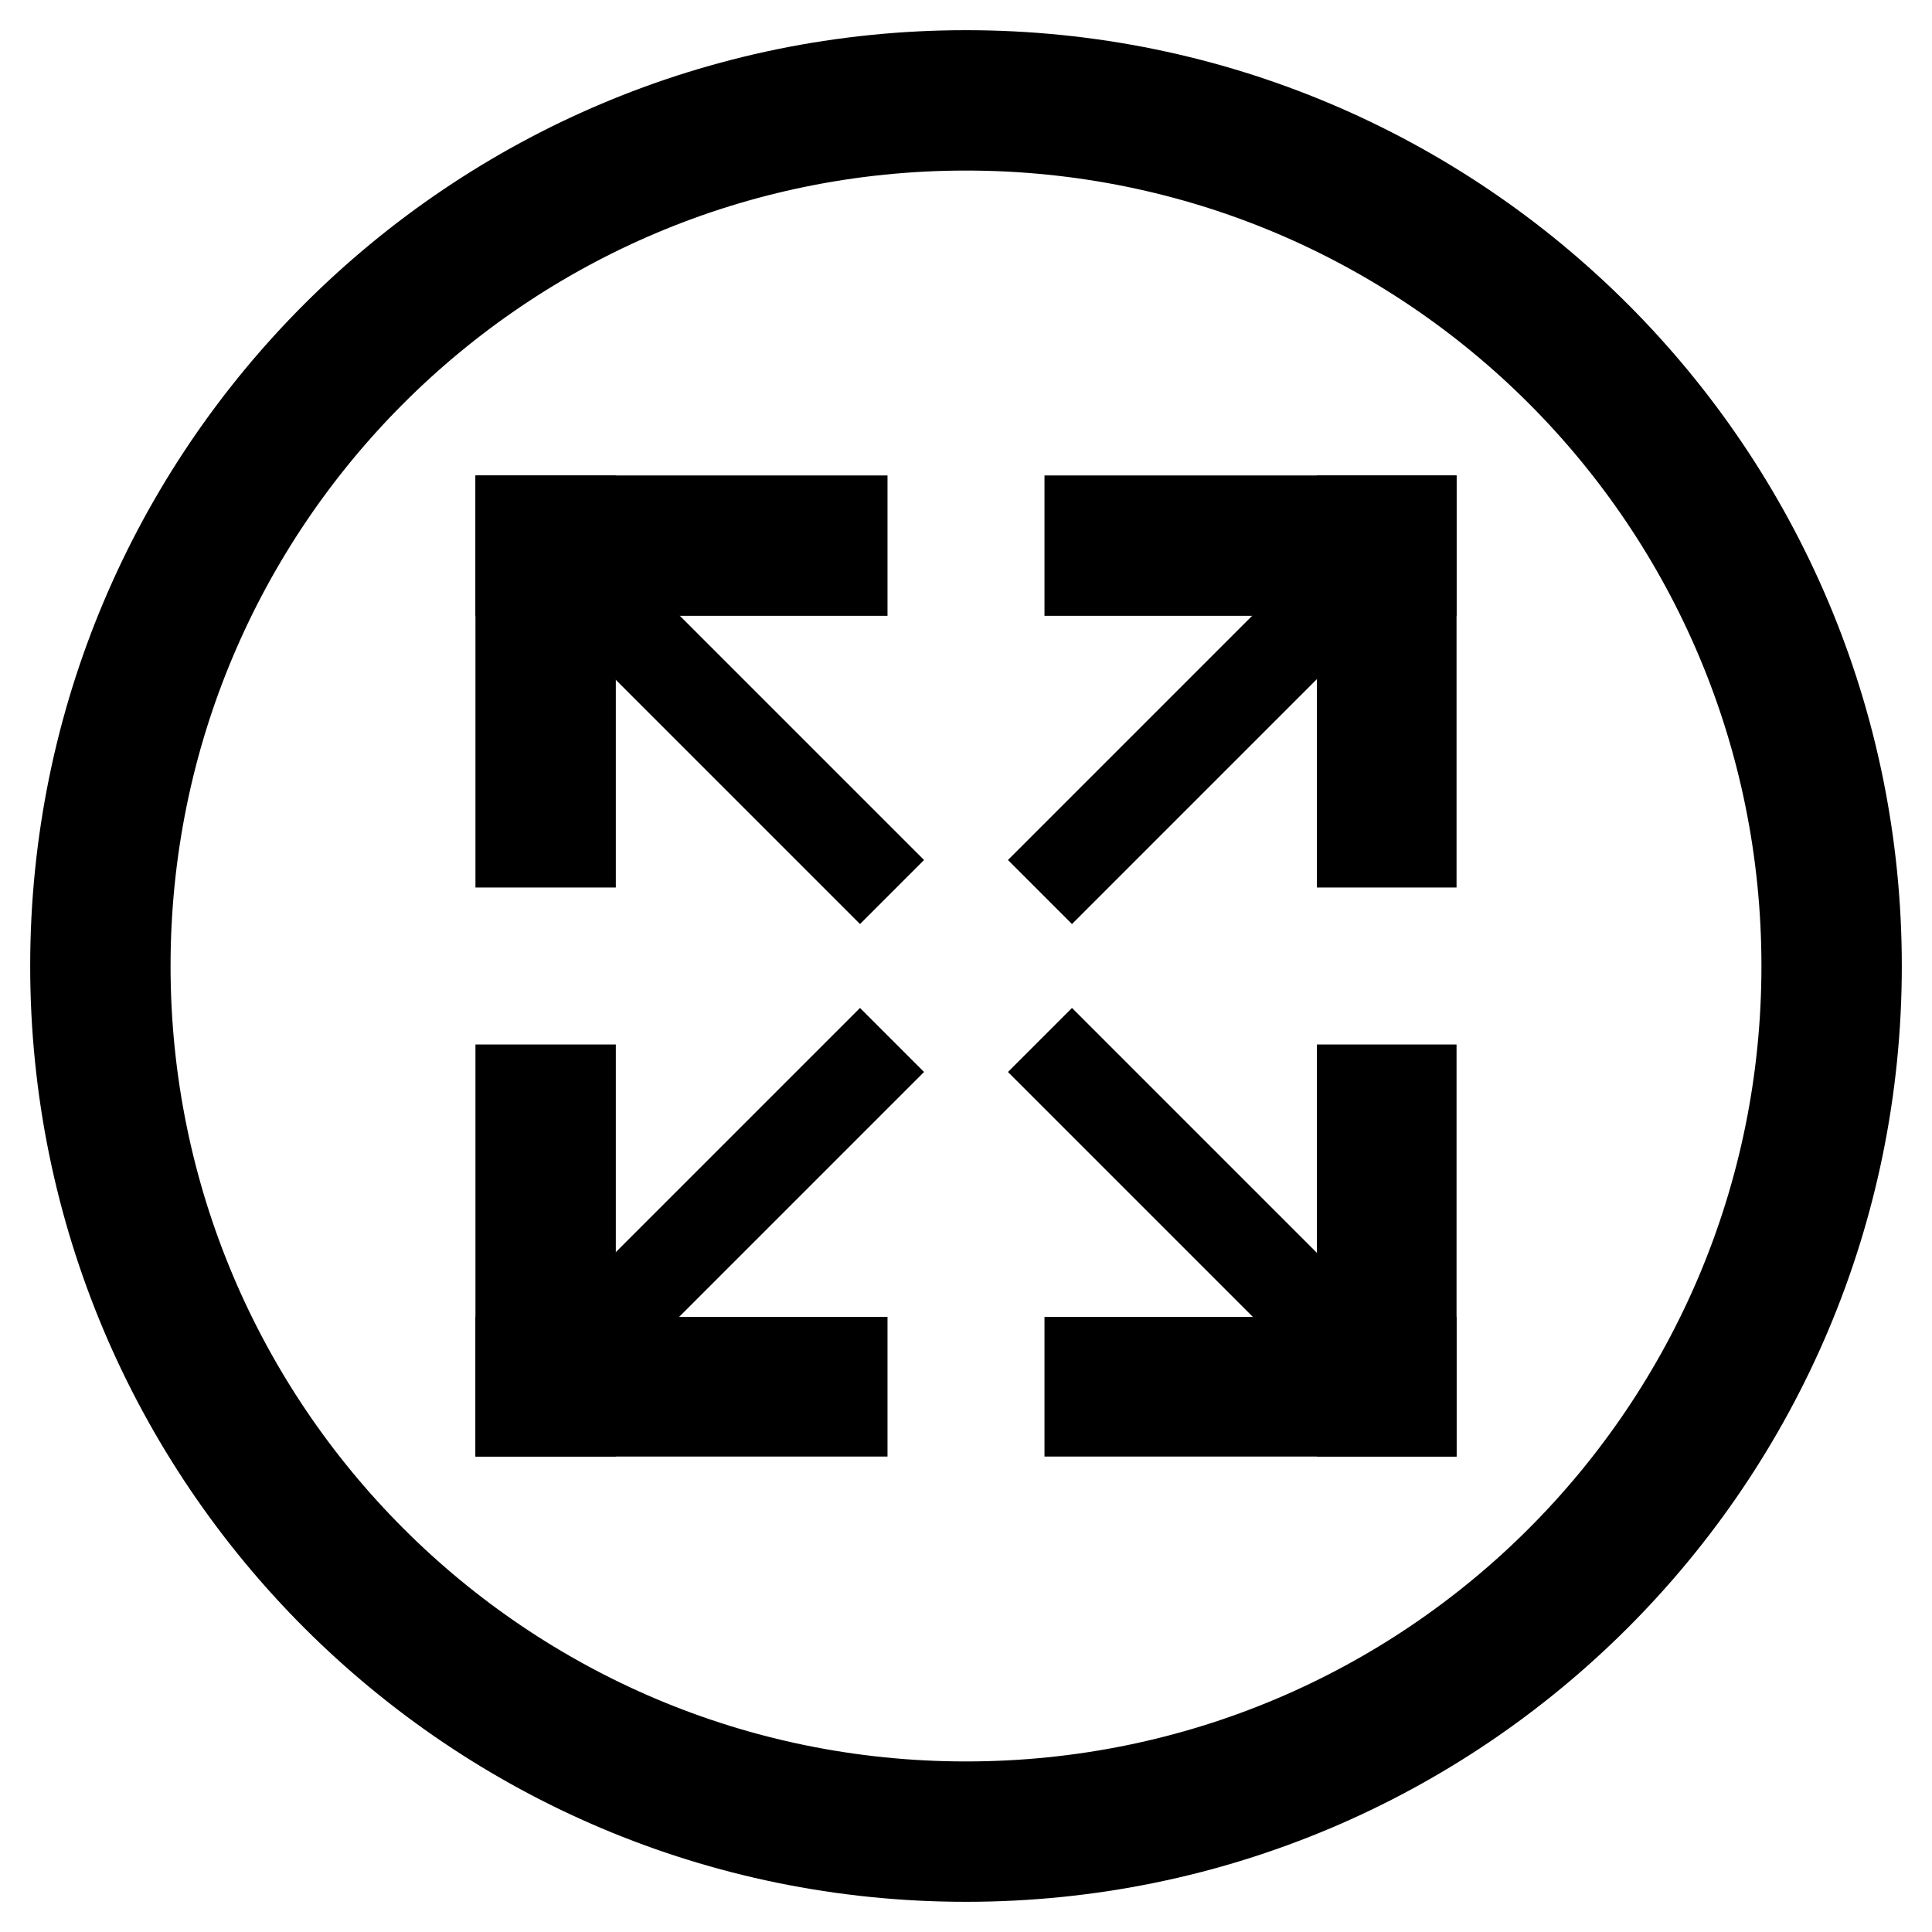 <?xml version="1.0" encoding="utf-8"?>
<!-- Svg Vector Icons : http://www.onlinewebfonts.com/icon -->
<!DOCTYPE svg PUBLIC "-//W3C//DTD SVG 1.1//EN" "http://www.w3.org/Graphics/SVG/1.1/DTD/svg11.dtd">
<svg version="1.1" xmlns="http://www.w3.org/2000/svg" xmlns:xlink="http://www.w3.org/1999/xlink" x="0px" y="0px" viewBox="0 0 256 256" enable-background="new 0 0 256 256" xml:space="preserve">
<g><g><path stroke-width="12" fill-opacity="0" stroke="#000000"  d="M128,10C62.8,10,10,62.8,10,128c0,65.2,52.8,118,118,118c65.2,0,118-52.8,118-118C246,62.8,193.2,10,128,10z M128,239.4c-61.6,0-111.4-49.9-111.4-111.4S66.4,16.6,128,16.6S239.4,66.4,239.4,128S189.6,239.4,128,239.4z"/><path stroke-width="12" fill-opacity="0" stroke="#000000"  d="M118.2,118.2L72.3,72.3L118.2,118.2"/><path stroke-width="12" fill-opacity="0" stroke="#000000"  d="M69,69h6.6v42.6H69V69z"/><path stroke-width="12" fill-opacity="0" stroke="#000000"  d="M69,69h42.6v6.6H69V69z"/><path stroke-width="12" fill-opacity="0" stroke="#000000"  d="M137.8,118.2l45.9-45.9L137.8,118.2"/><path stroke-width="12" fill-opacity="0" stroke="#000000"  d="M187,69h-6.5v42.6h6.5V69z"/><path stroke-width="12" fill-opacity="0" stroke="#000000"  d="M187,69h-42.6v6.6H187V69z"/><path stroke-width="12" fill-opacity="0" stroke="#000000"  d="M69,187h6.6v-42.6H69V187z"/><path stroke-width="12" fill-opacity="0" stroke="#000000"  d="M69,187h42.6v-6.5H69V187z"/><path stroke-width="12" fill-opacity="0" stroke="#000000"  d="M183.7,183.7l-45.9-45.9"/><path stroke-width="12" fill-opacity="0" stroke="#000000"  d="M187,187h-6.5v-42.6h6.5V187z"/><path stroke-width="12" fill-opacity="0" stroke="#000000"  d="M187,187h-42.6v-6.5H187V187z"/><path stroke-width="12" fill-opacity="0" stroke="#000000"  d="M118.2,137.8l-45.9,45.9L118.2,137.8z"/><path stroke-width="12" fill-opacity="0" stroke="#000000"  d="M187,75.6"/></g></g>
</svg>